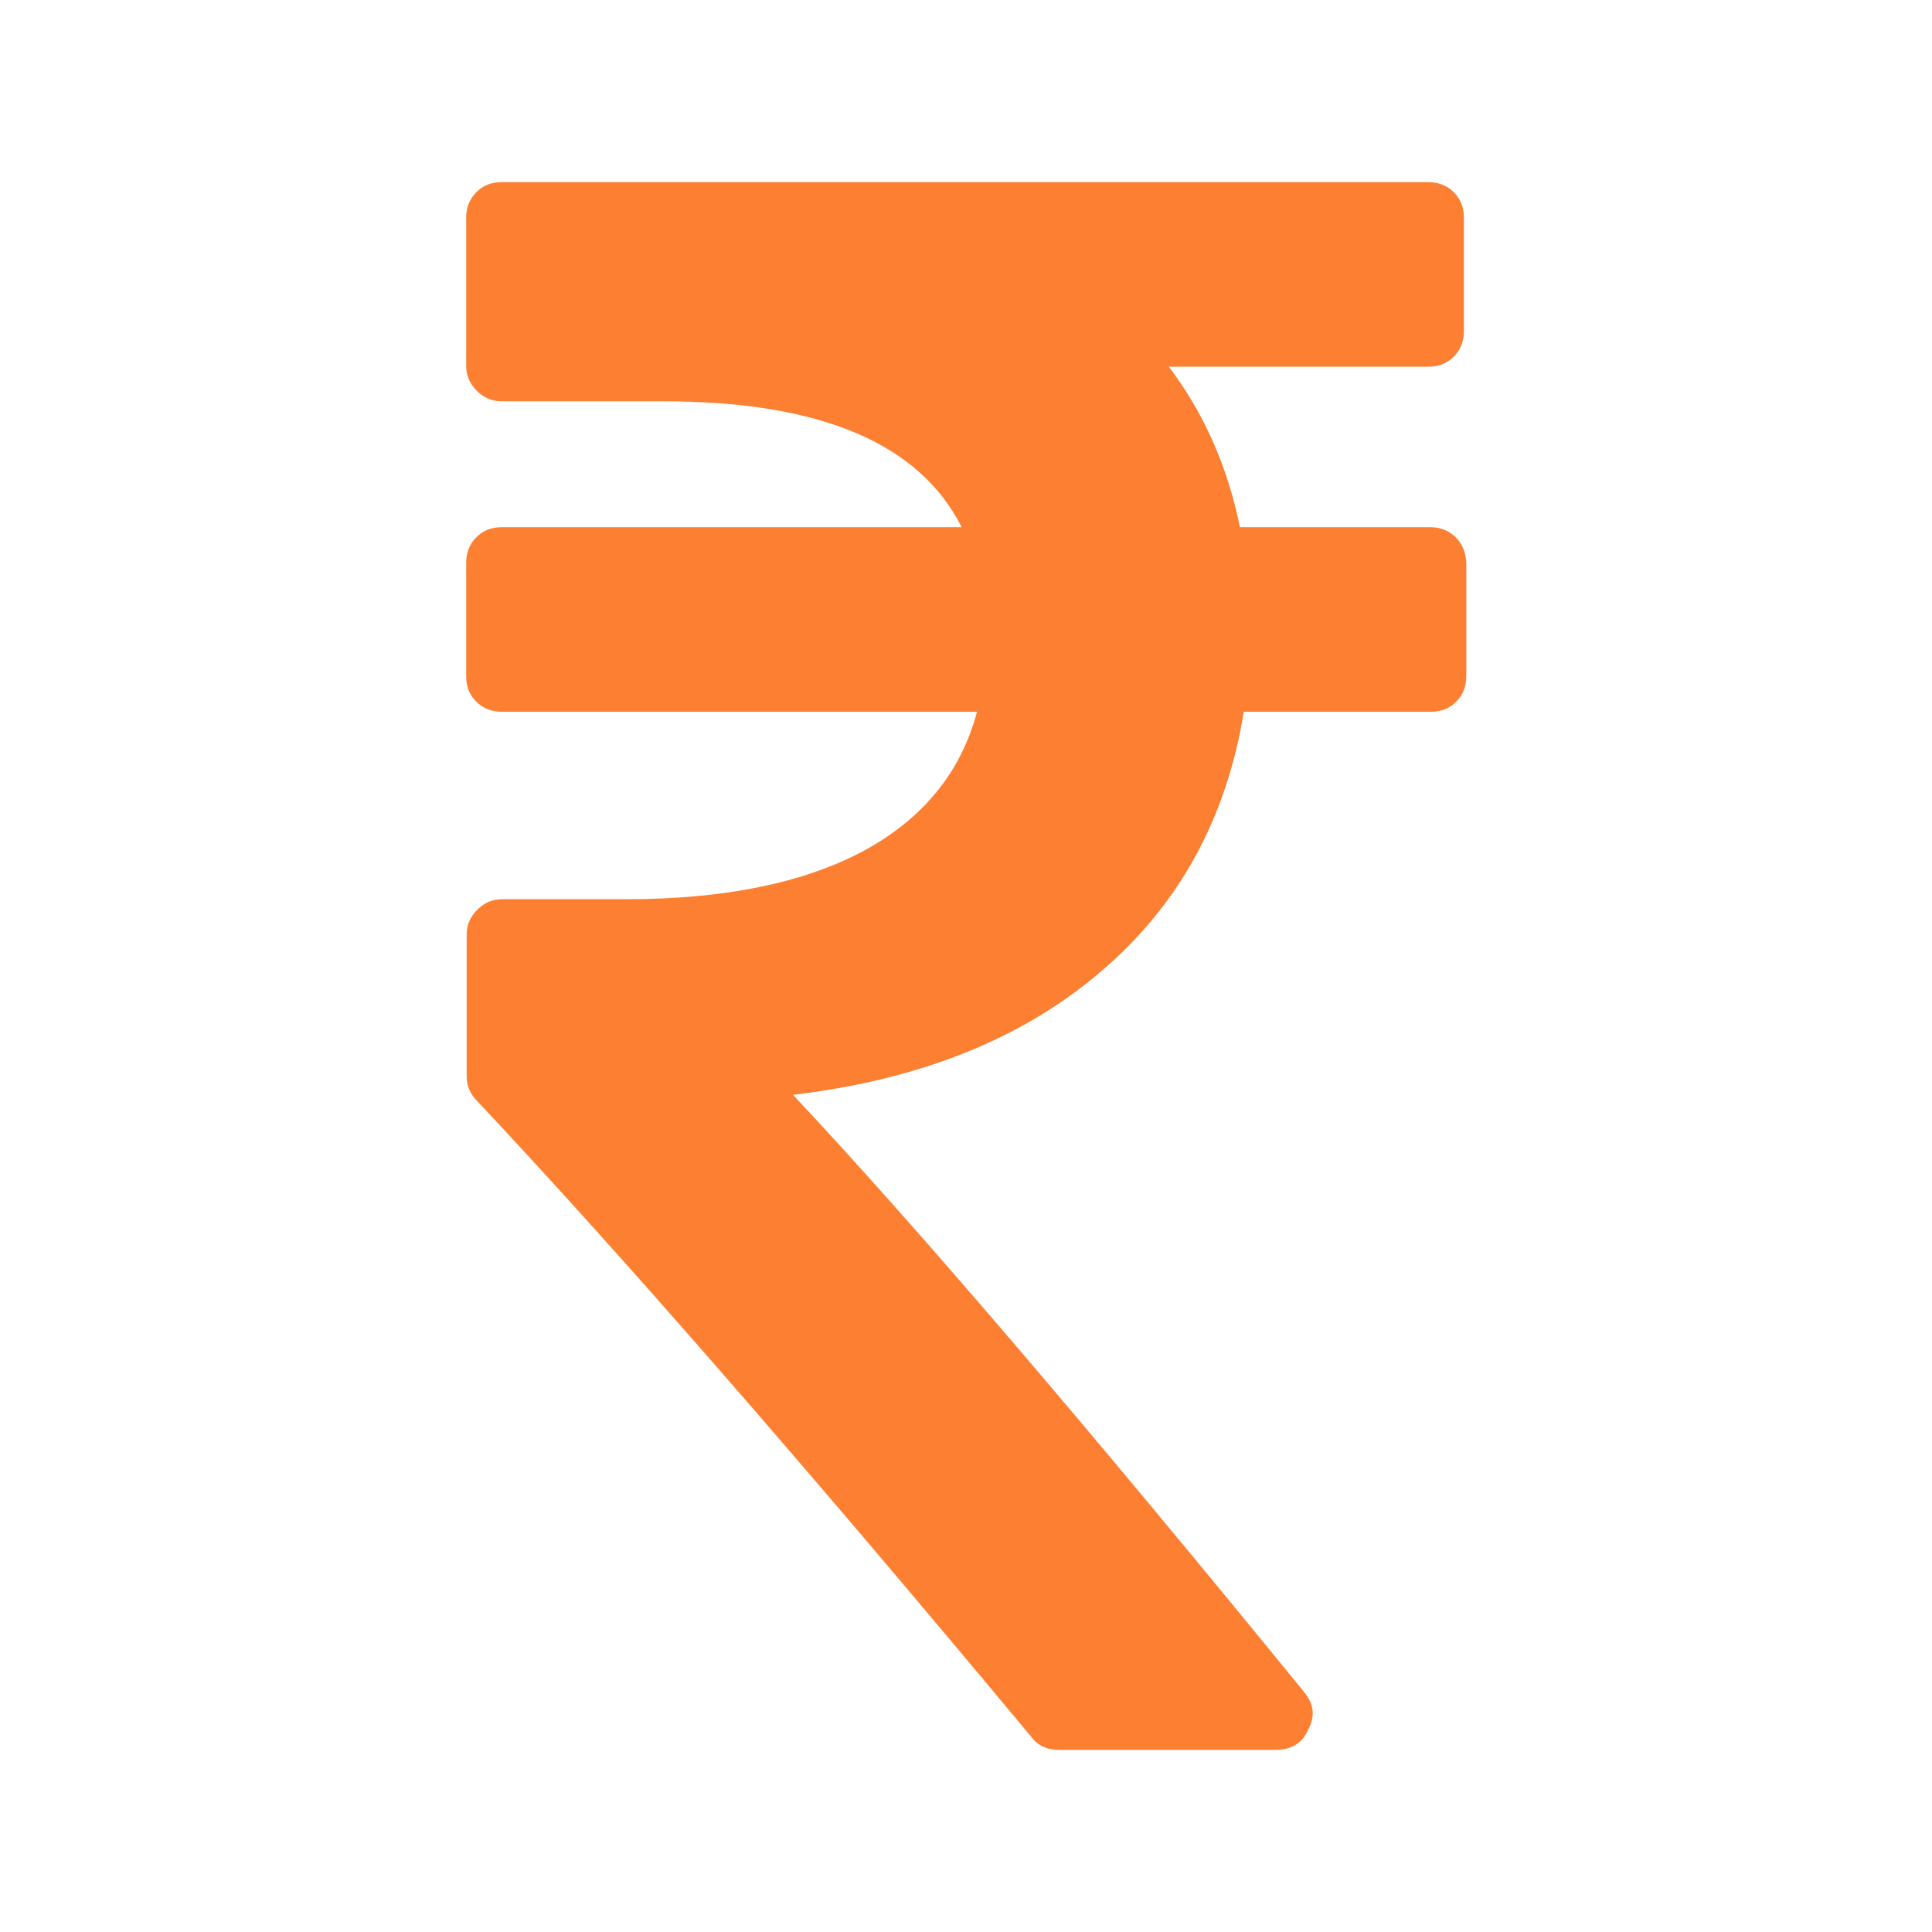 <?xml version="1.0" encoding="utf-8"?>
<!-- Generator: Adobe Illustrator 23.0.3, SVG Export Plug-In . SVG Version: 6.00 Build 0)  -->
<svg version="1.1" id="Capa_1" xmlns="http://www.w3.org/2000/svg" xmlns:xlink="http://www.w3.org/1999/xlink" x="0px" y="0px"
	 viewBox="0 0 402 402" style="enable-background:new 0 0 402 402;" xml:space="preserve">
<style type="text/css">
	.st0{fill:#FD7F31;}
</style>
<g>
	<path class="st0" d="M302.9,111.8c-1.4-1.4-3.2-2.1-5.3-2.1H258c-2.6-12.8-7.6-23.9-14.8-33.4h54c2.2,0,3.9-0.7,5.3-2.1
		s2.1-3.2,2.1-5.3V45.3c0-2.2-0.7-3.9-2.1-5.3c-1.4-1.4-3.2-2.1-5.3-2.1H104.4c-2.2,0-3.9,0.7-5.3,2.1c-1.4,1.4-2.1,3.2-2.1,5.3
		v30.8c0,2,0.7,3.7,2.2,5.2s3.2,2.2,5.2,2.2H138c32.6,0,53.3,8.7,62.1,26.2h-95.7c-2.2,0-3.9,0.7-5.3,2.1S97,115,97,117.1v23.6
		c0,2.2,0.7,3.9,2.1,5.3c1.4,1.4,3.2,2.1,5.3,2.1h98.9c-3.4,12.7-11.3,22.3-23.7,29c-12.4,6.6-28.8,10-49.2,10h-25.9
		c-2,0-3.7,0.7-5.2,2.2s-2.2,3.2-2.2,5.2v29.4c0,2,0.7,3.7,2.1,5.1c29.6,31.5,68.1,75.6,115.3,132.3c1.4,1.9,3.3,2.8,5.8,2.8h45.2
		c3.2,0,5.5-1.4,6.7-4.2c1.5-2.8,1.2-5.4-0.9-7.9c-45.1-55.3-80.5-96.7-106.3-124.2c26.3-3.1,47.6-11.6,63.9-25.5
		c16.4-13.9,26.3-32,29.9-54.2h38.9c2.2,0,3.9-0.7,5.3-2.1c1.4-1.4,2.1-3.2,2.1-5.3v-23.6C305,115,304.3,113.2,302.9,111.8z"/>
</g>
</svg>
